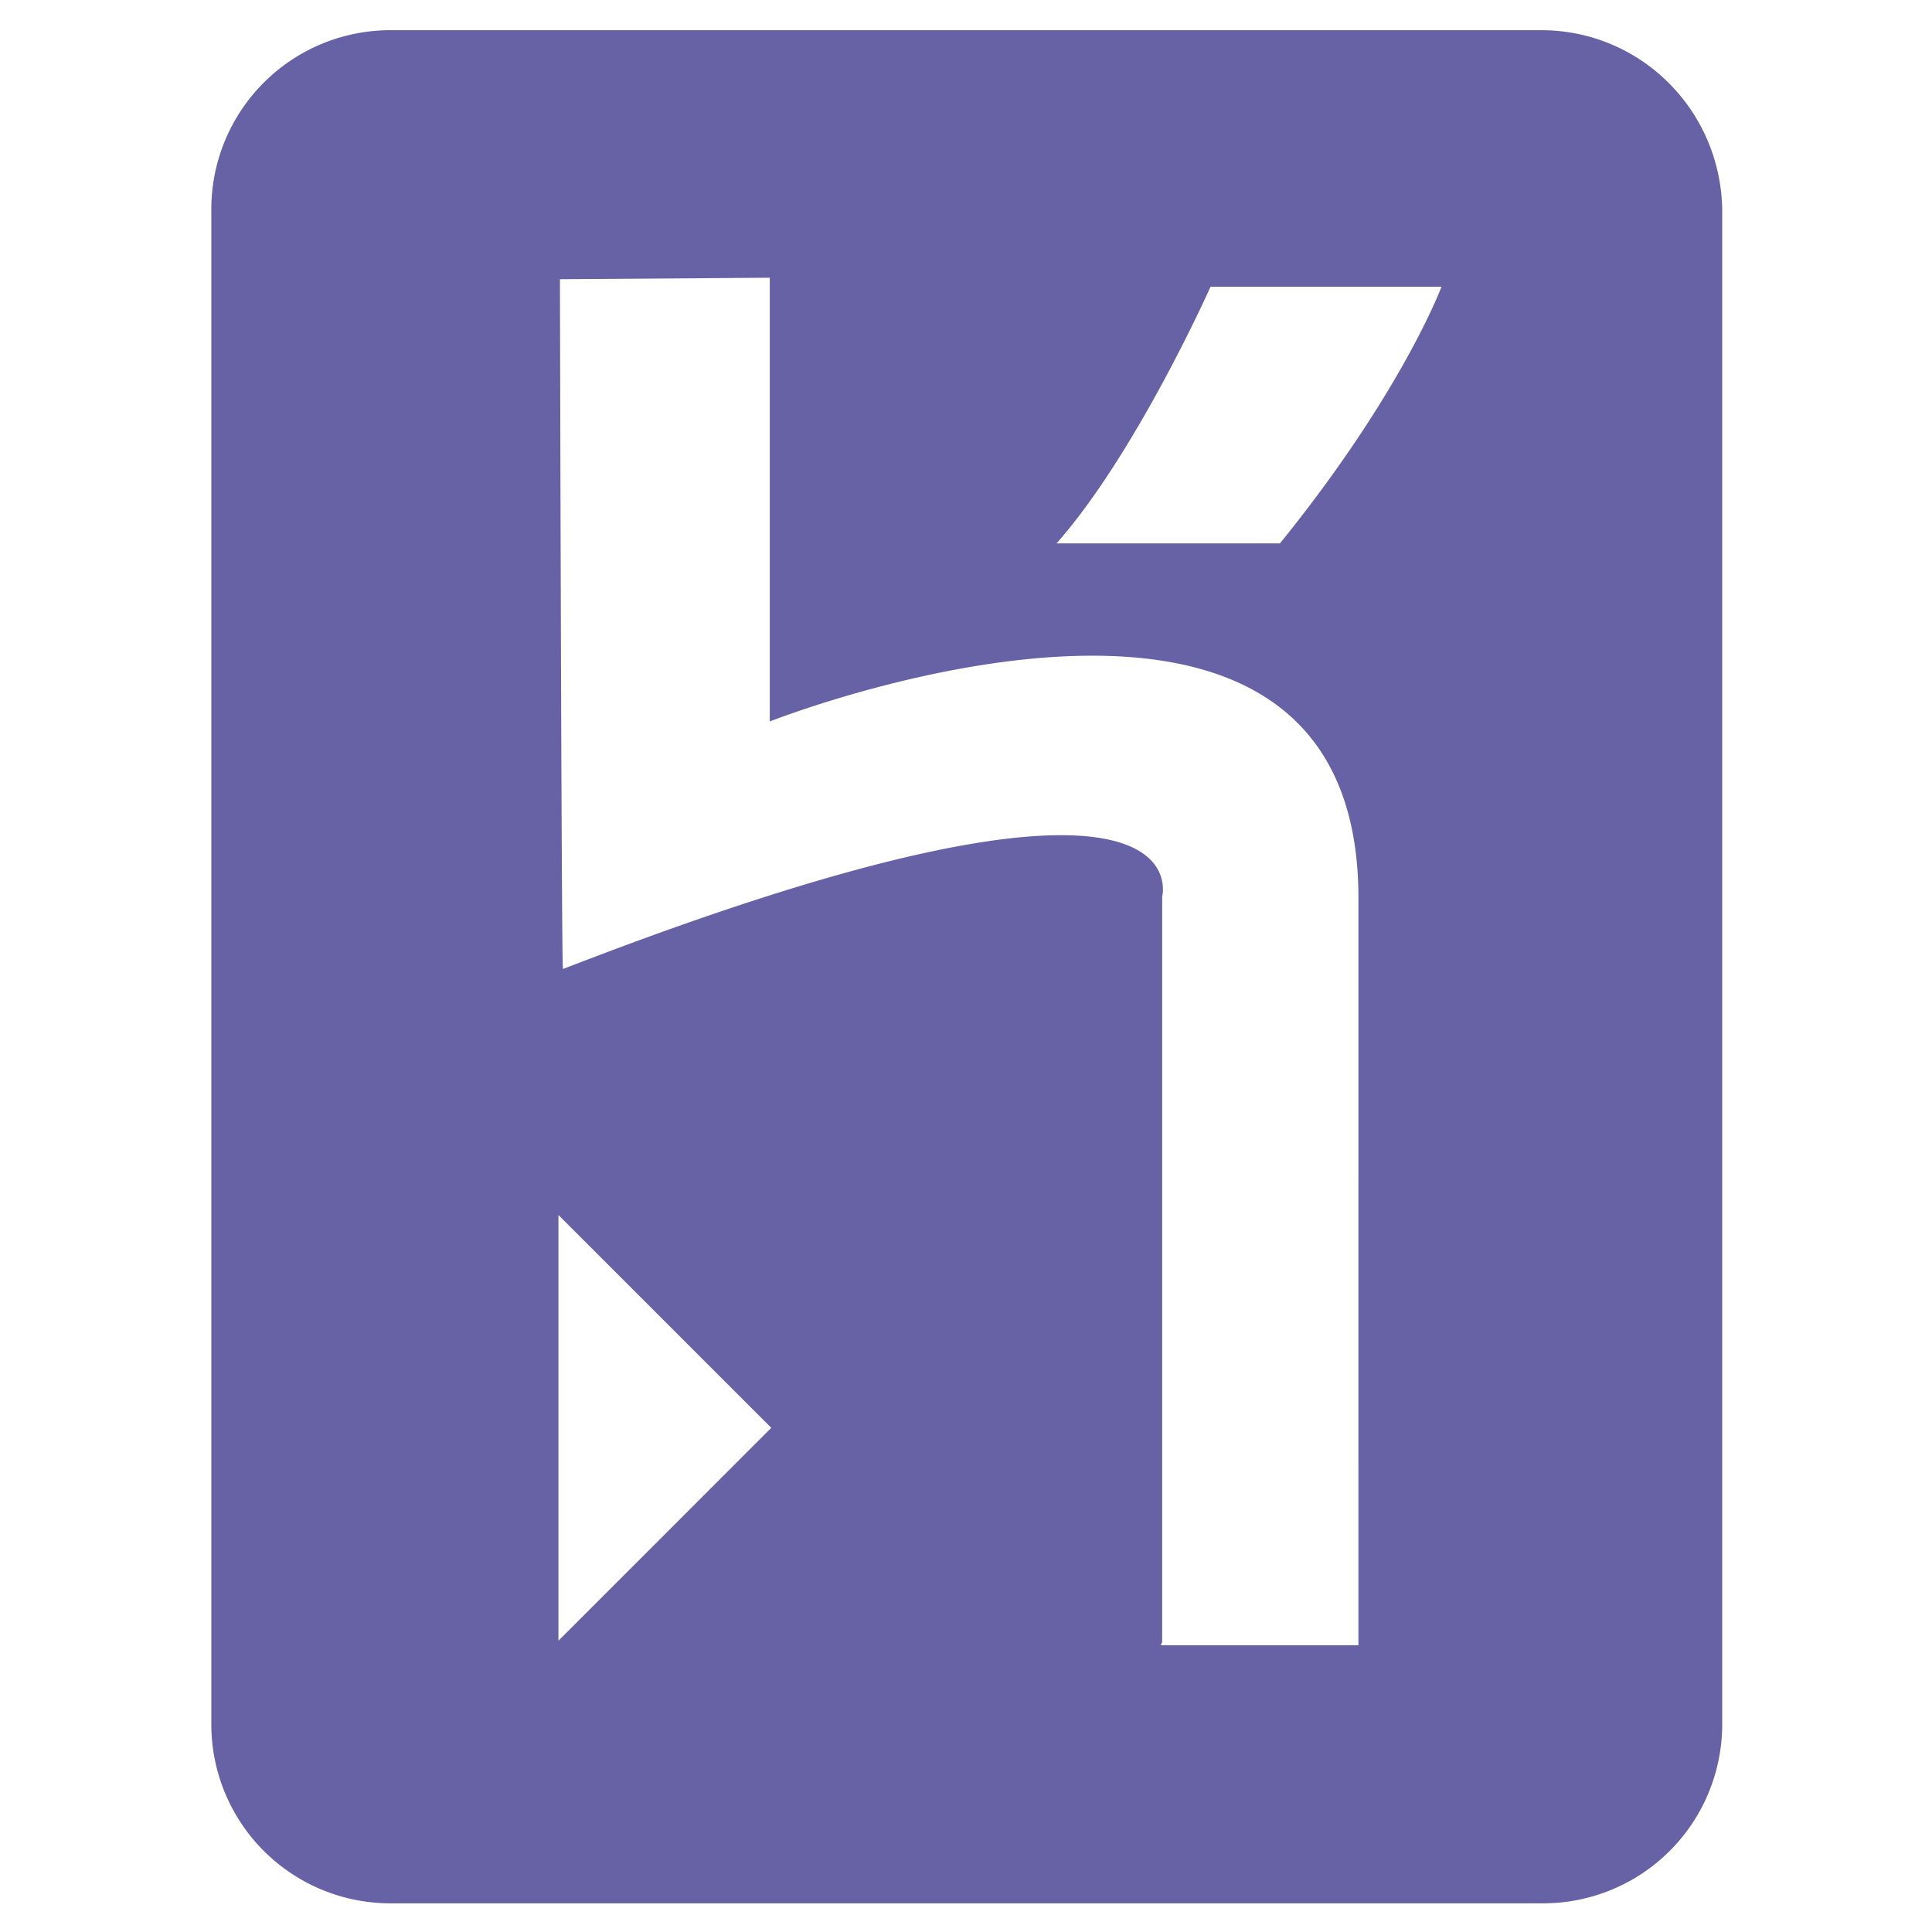 <svg xmlns="http://www.w3.org/2000/svg" width="80" height="80"><path fill="#6762a6" d="M63.813 1.25H16.187A7.415 7.415 0 0 0 8.75 8.688v62.687a7.415 7.415 0 0 0 7.438 7.438h47.687a7.415 7.415 0 0 0 7.438-7.438V8.687c-.063-4.124-3.376-7.437-7.5-7.437zM23.124 67.938V50.311l8.813 8.813zm33.125.187h-8.188l.063-.125V37.125s1.938-7.375-24.813 3c-.062.125-.125-28.563-.125-28.563l8.688-.062v18.375S56.25 20.25 56.25 37.188zM53 22.5h-9.25c3.313-3.75 6.375-10.625 6.375-10.625h9.563S58.062 16.25 53 22.5zm0 0"/></svg>